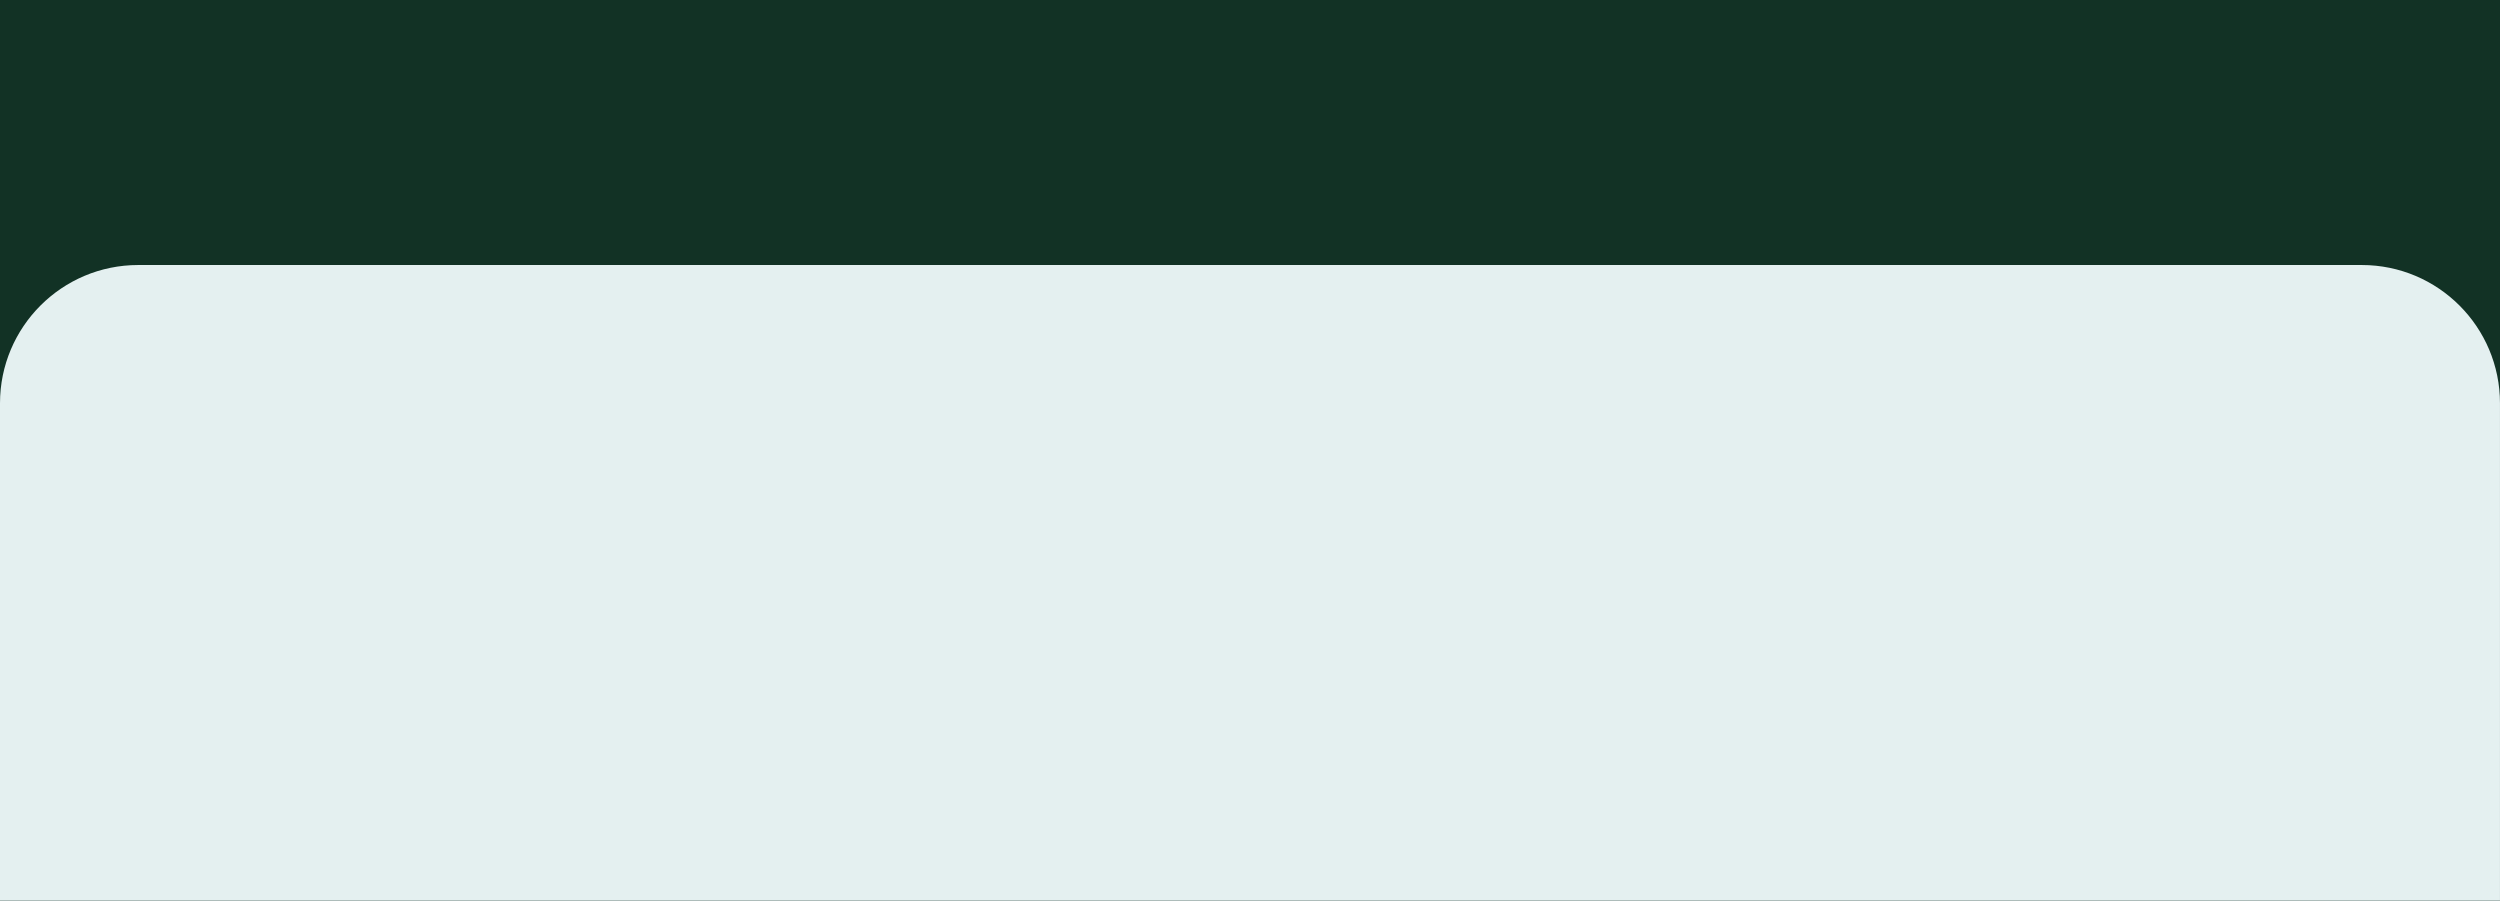 <svg xml:space="preserve" style="enable-background:new 0 0 945.32 340.51;" viewBox="0 0 945.32 340.51" y="0px" x="0px" xmlns:xlink="http://www.w3.org/1999/xlink" xmlns="http://www.w3.org/2000/svg" id="Layer_1" version="1.1">
<style type="text/css">
	.st0{fill:#123225;}
	.st1{fill:#E4F0F0;}
</style>
<rect height="406.01" width="945.32" class="st0" y="373.83"></rect>
<image transform="matrix(0.899 0 0 0.899 -985.975 -309.345)" height="1524" width="1052" style="overflow:visible;">
</image>
<path d="M0,373.83h945.32v276.71c0,40.66-32.96,73.62-73.62,73.62H73.62C32.96,724.16,0,691.2,0,650.54V373.83z" class="st1"></path>
<rect height="340.51" width="1018.19" class="st0" x="-18.83"></rect>
<path d="M52.28,100.21h840.75c28.88,0,52.28,23.41,52.28,52.28v188.01H0V152.5C0,123.62,23.41,100.21,52.28,100.21z" class="st1"></path>
</svg>
